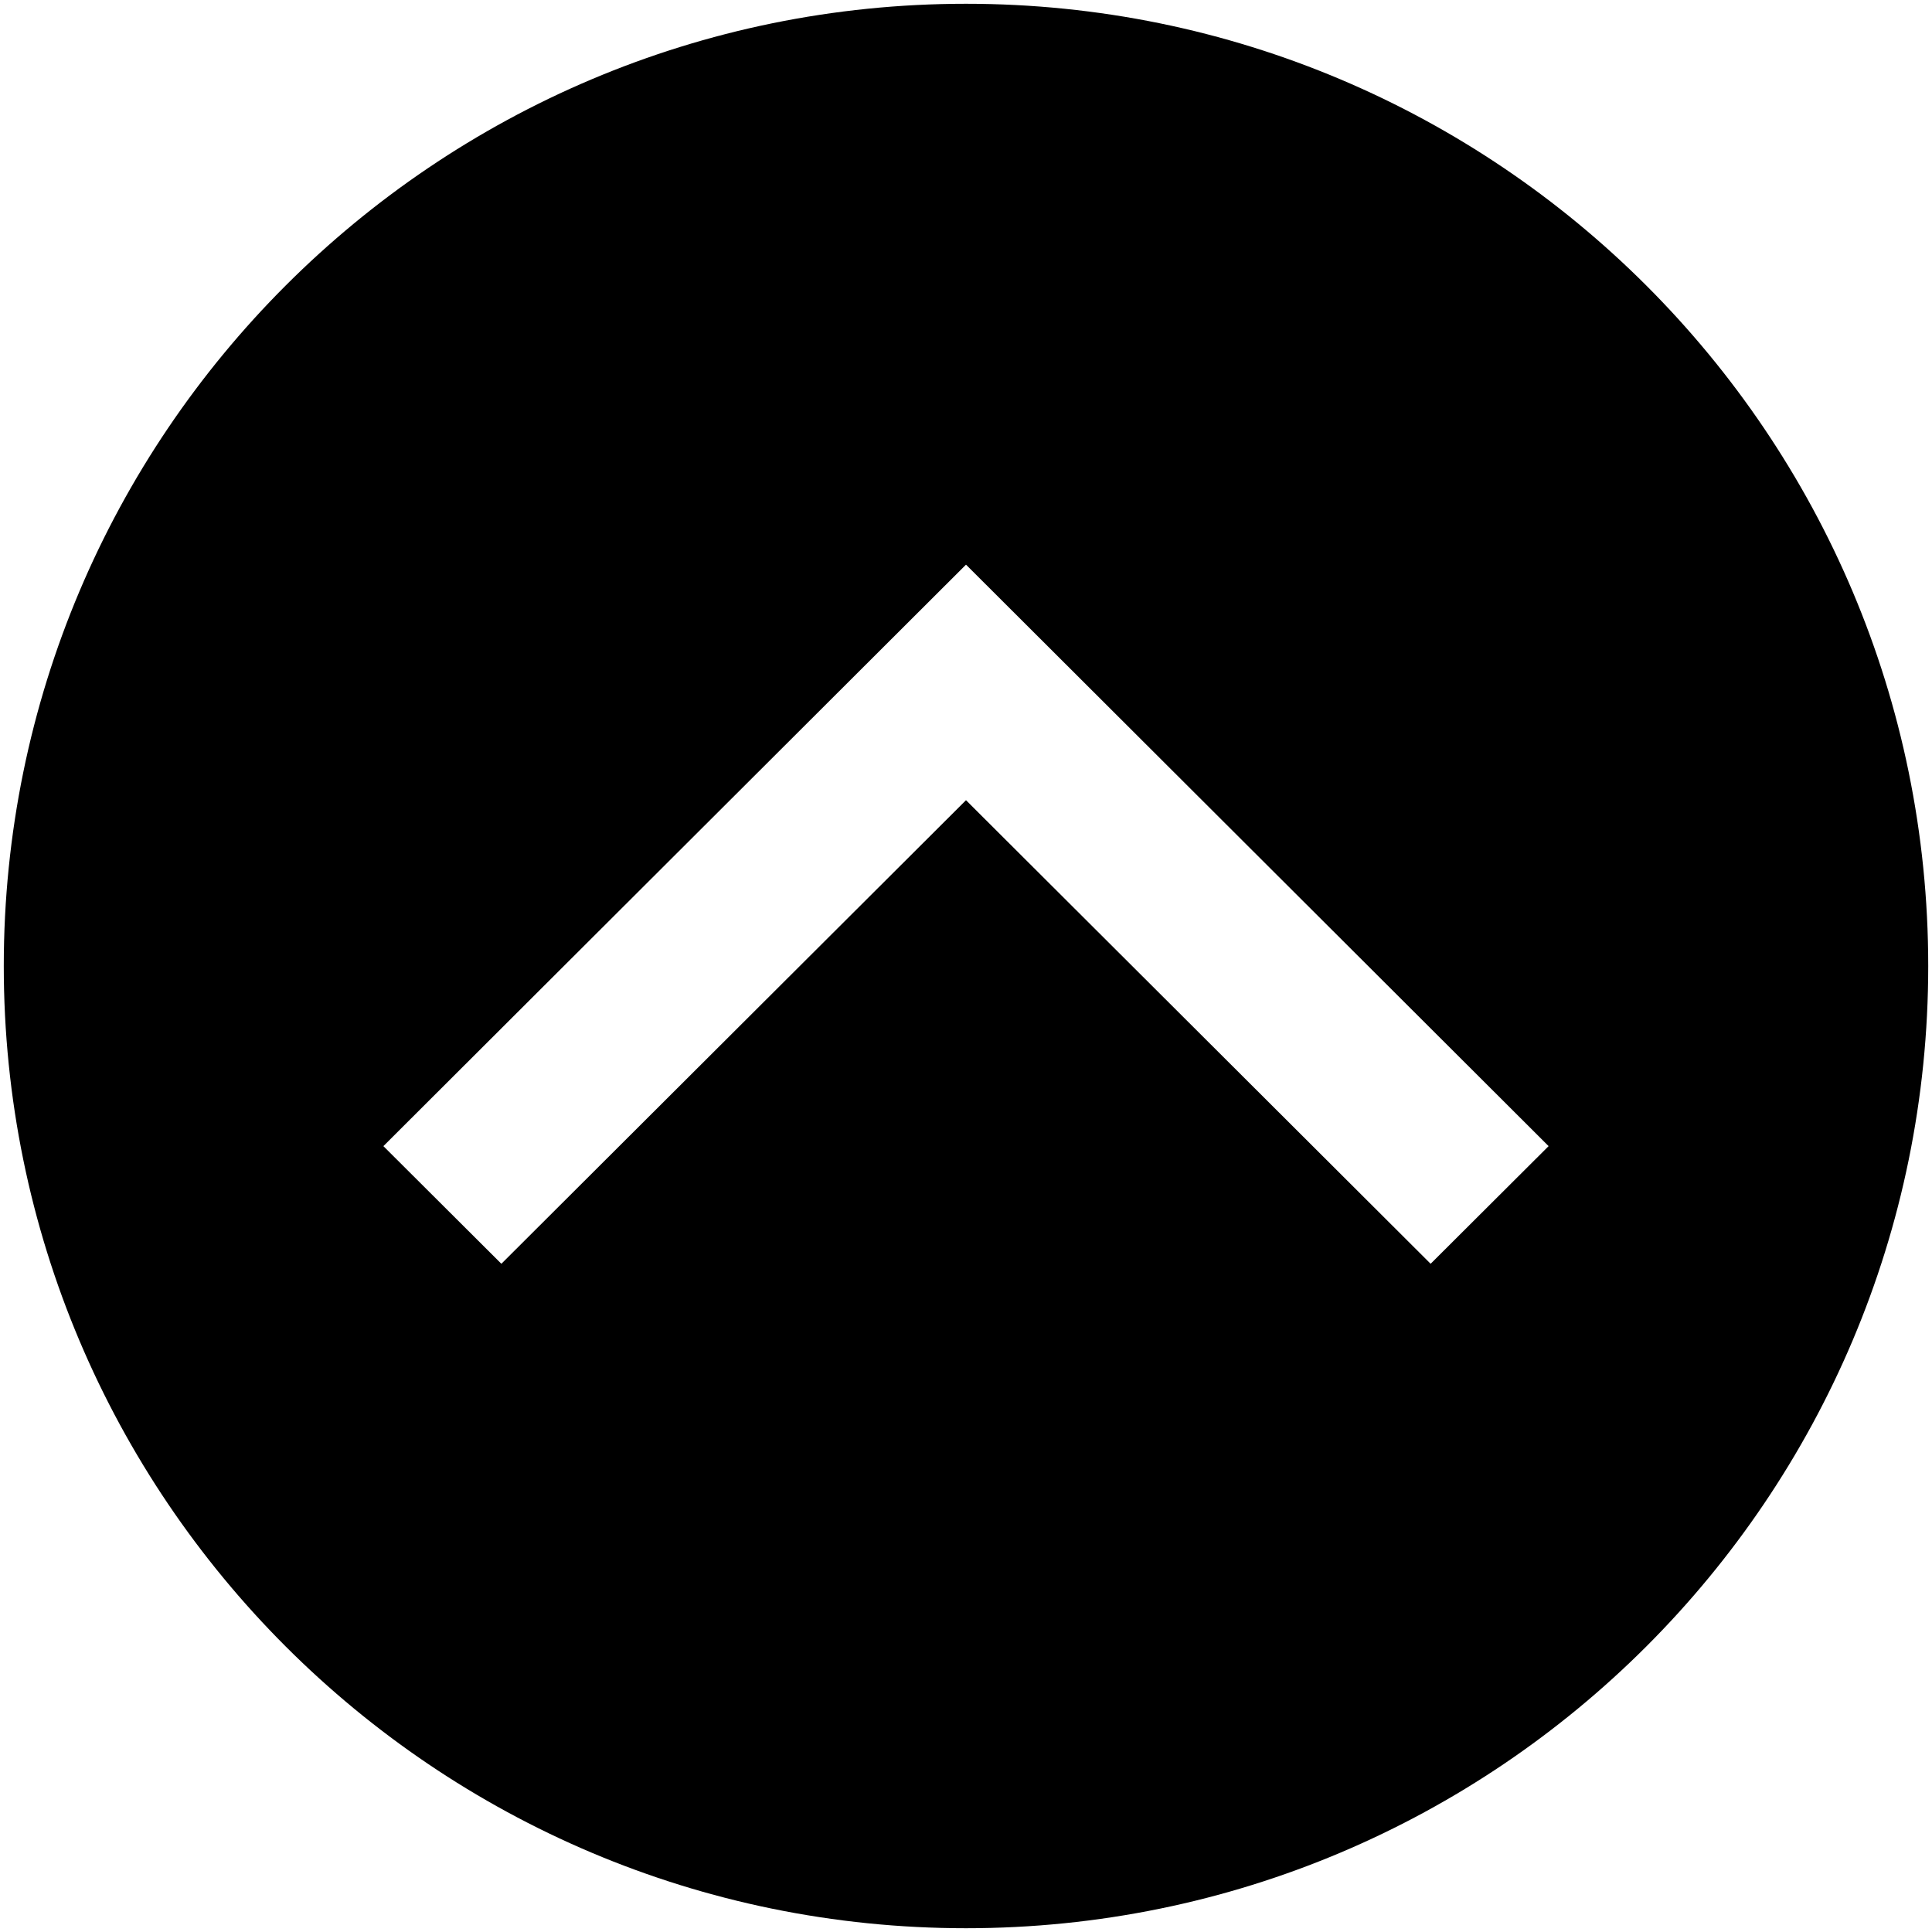 <?xml version="1.0" encoding="UTF-8" standalone="no"?><!DOCTYPE svg PUBLIC "-//W3C//DTD SVG 1.1//EN" "http://www.w3.org/Graphics/SVG/1.1/DTD/svg11.dtd"><svg width="100%" height="100%" viewBox="0 0 512 512" version="1.1" xmlns="http://www.w3.org/2000/svg" xmlns:xlink="http://www.w3.org/1999/xlink" xml:space="preserve" style="fill-rule:evenodd;clip-rule:evenodd;stroke-linejoin:round;stroke-miterlimit:1.414;"><path d="M132.868,334.914l-31.265,-31.177l154.397,-154.099l154.397,154.099l-31.265,31.177l-123.132,-122.852l-123.132,122.852ZM511,256c0,-140.83 -114.17,-255 -255,-255c-140.83,0 -255,114.17 -255,255c0,140.83 114.17,255 255,255c140.83,0 255,-114.17 255,-255" style="fill:#000;fill-rule:nonzero;"/></svg>